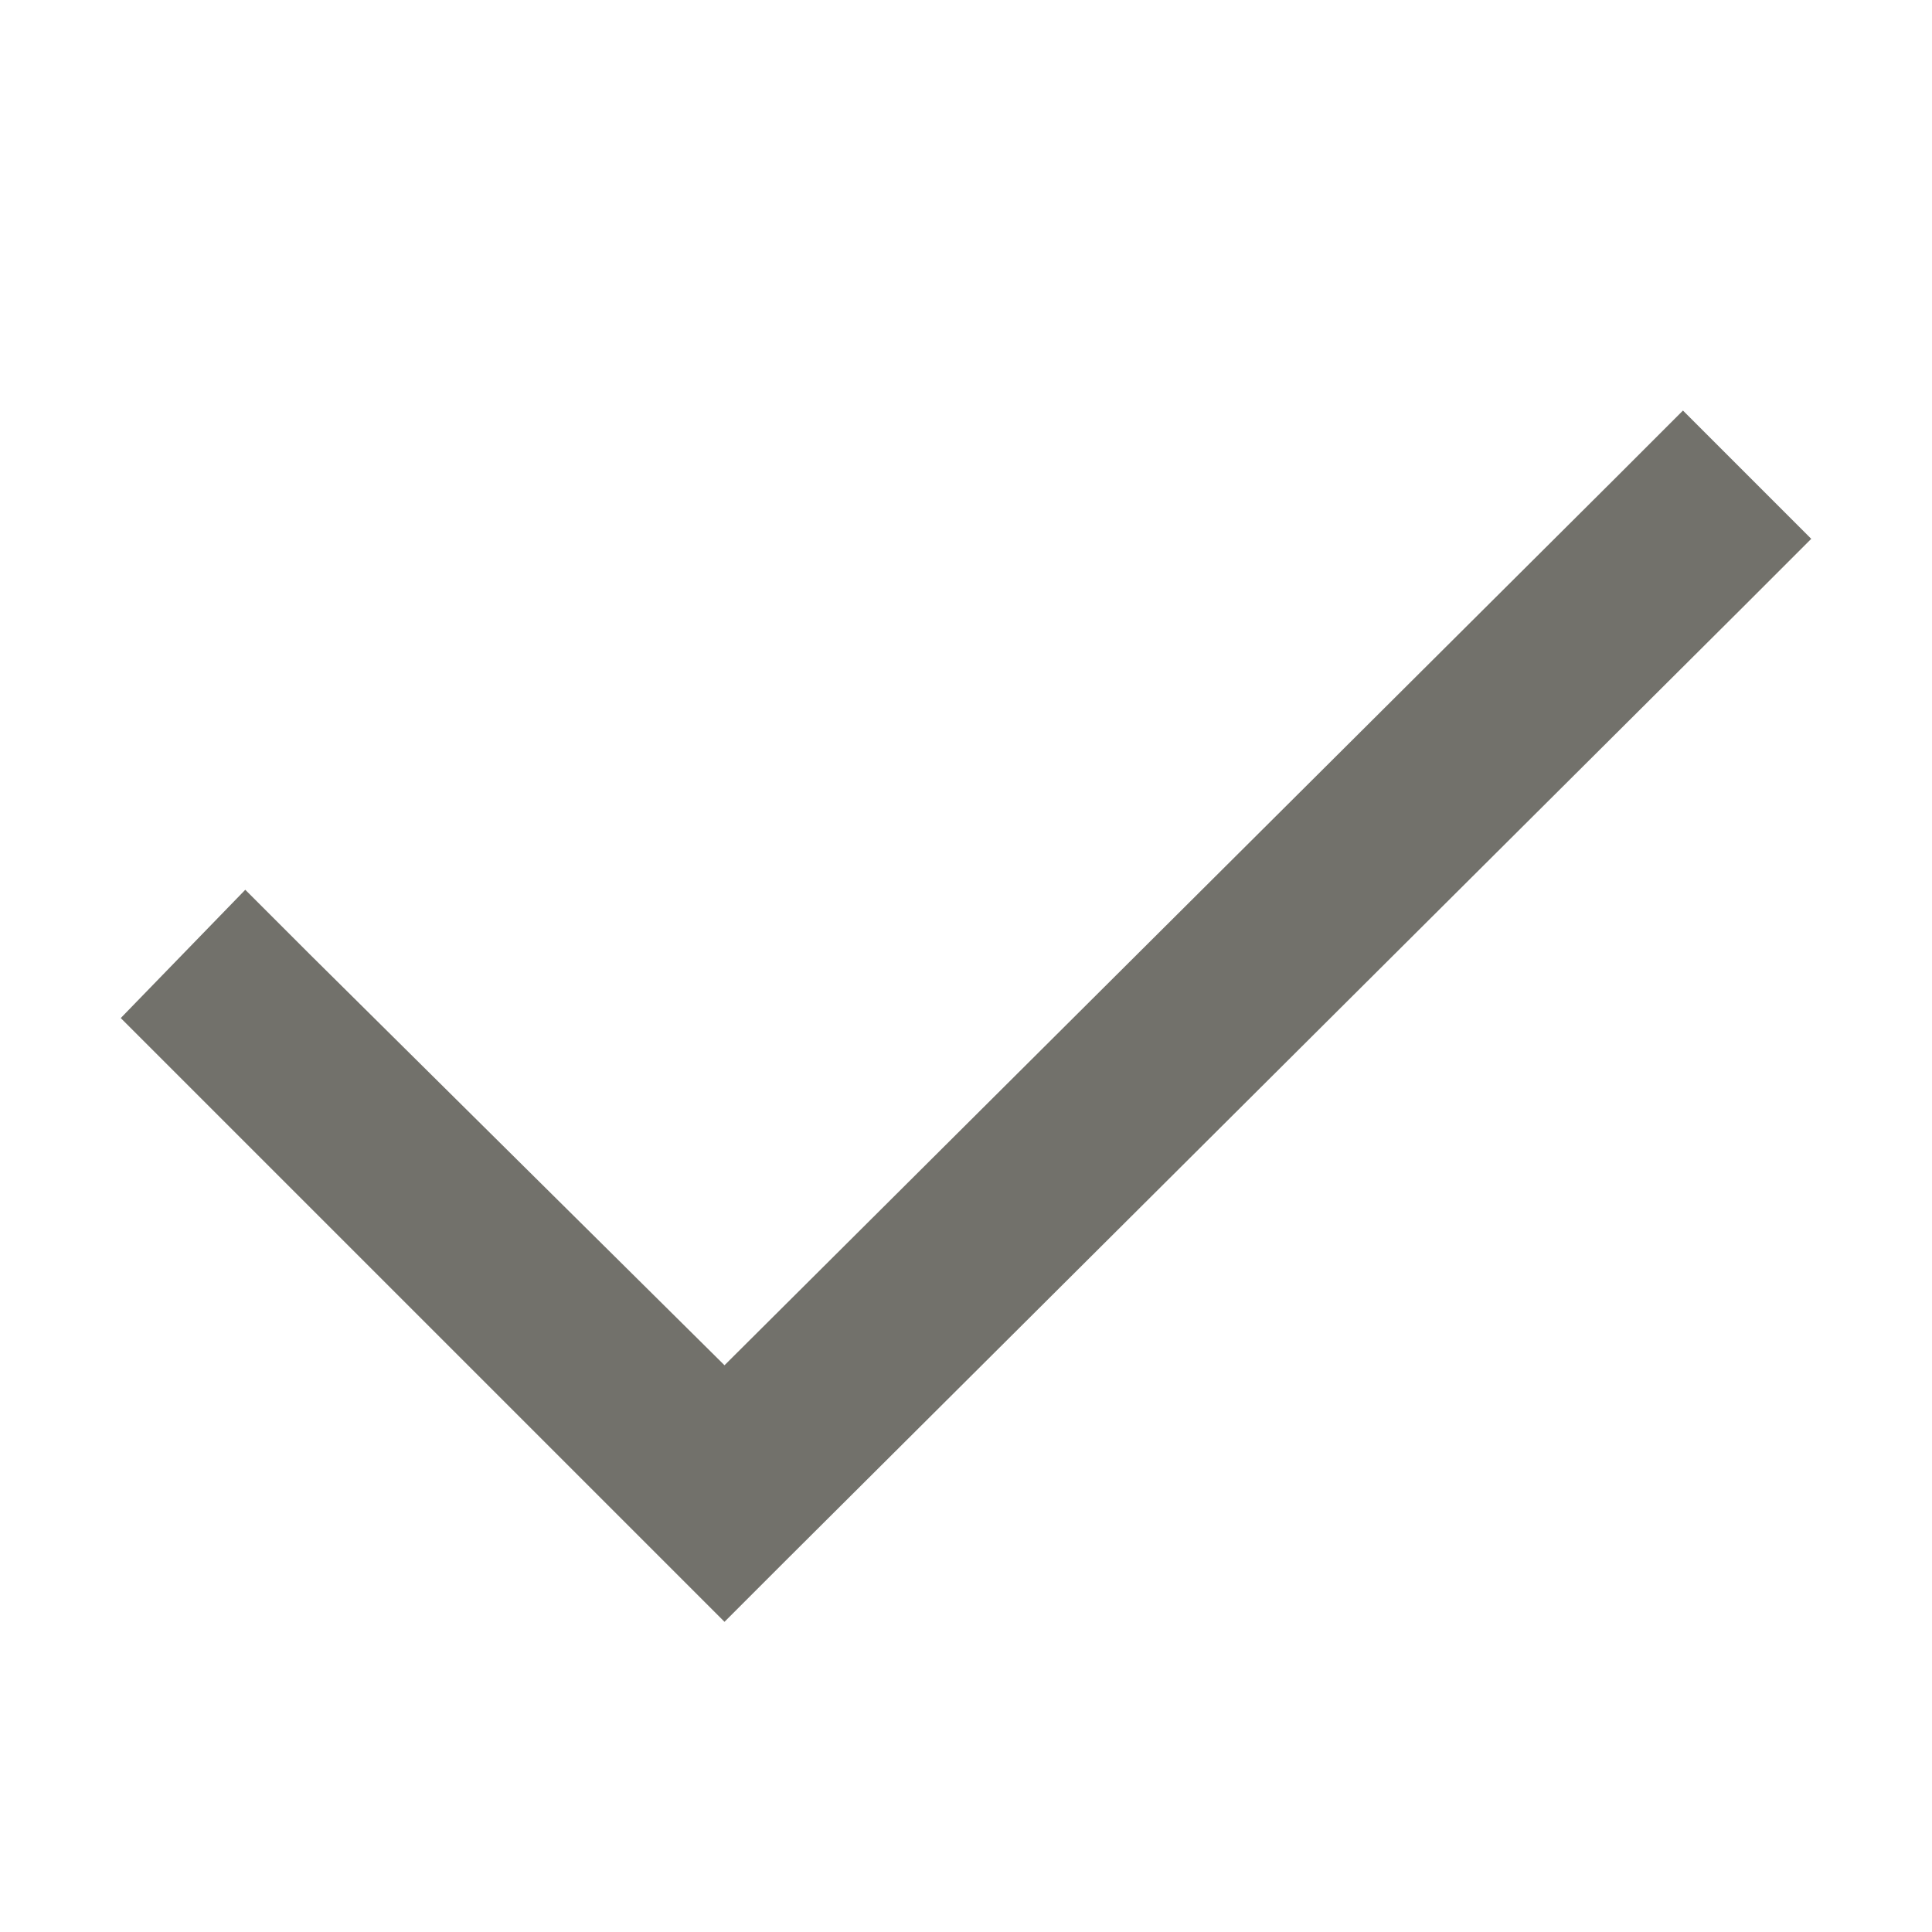 <svg width="20" height="20" viewBox="0 0 20 20" fill="none" xmlns="http://www.w3.org/2000/svg">
<path d="M18.75 5.578L18.086 6.242L8.164 16.125L7.5 16.789L1.25 10.539L2.539 9.211L3.203 9.875L7.5 14.133L16.758 4.914L17.422 4.25L18.75 5.578Z" fill="#72716B"/>
</svg>
